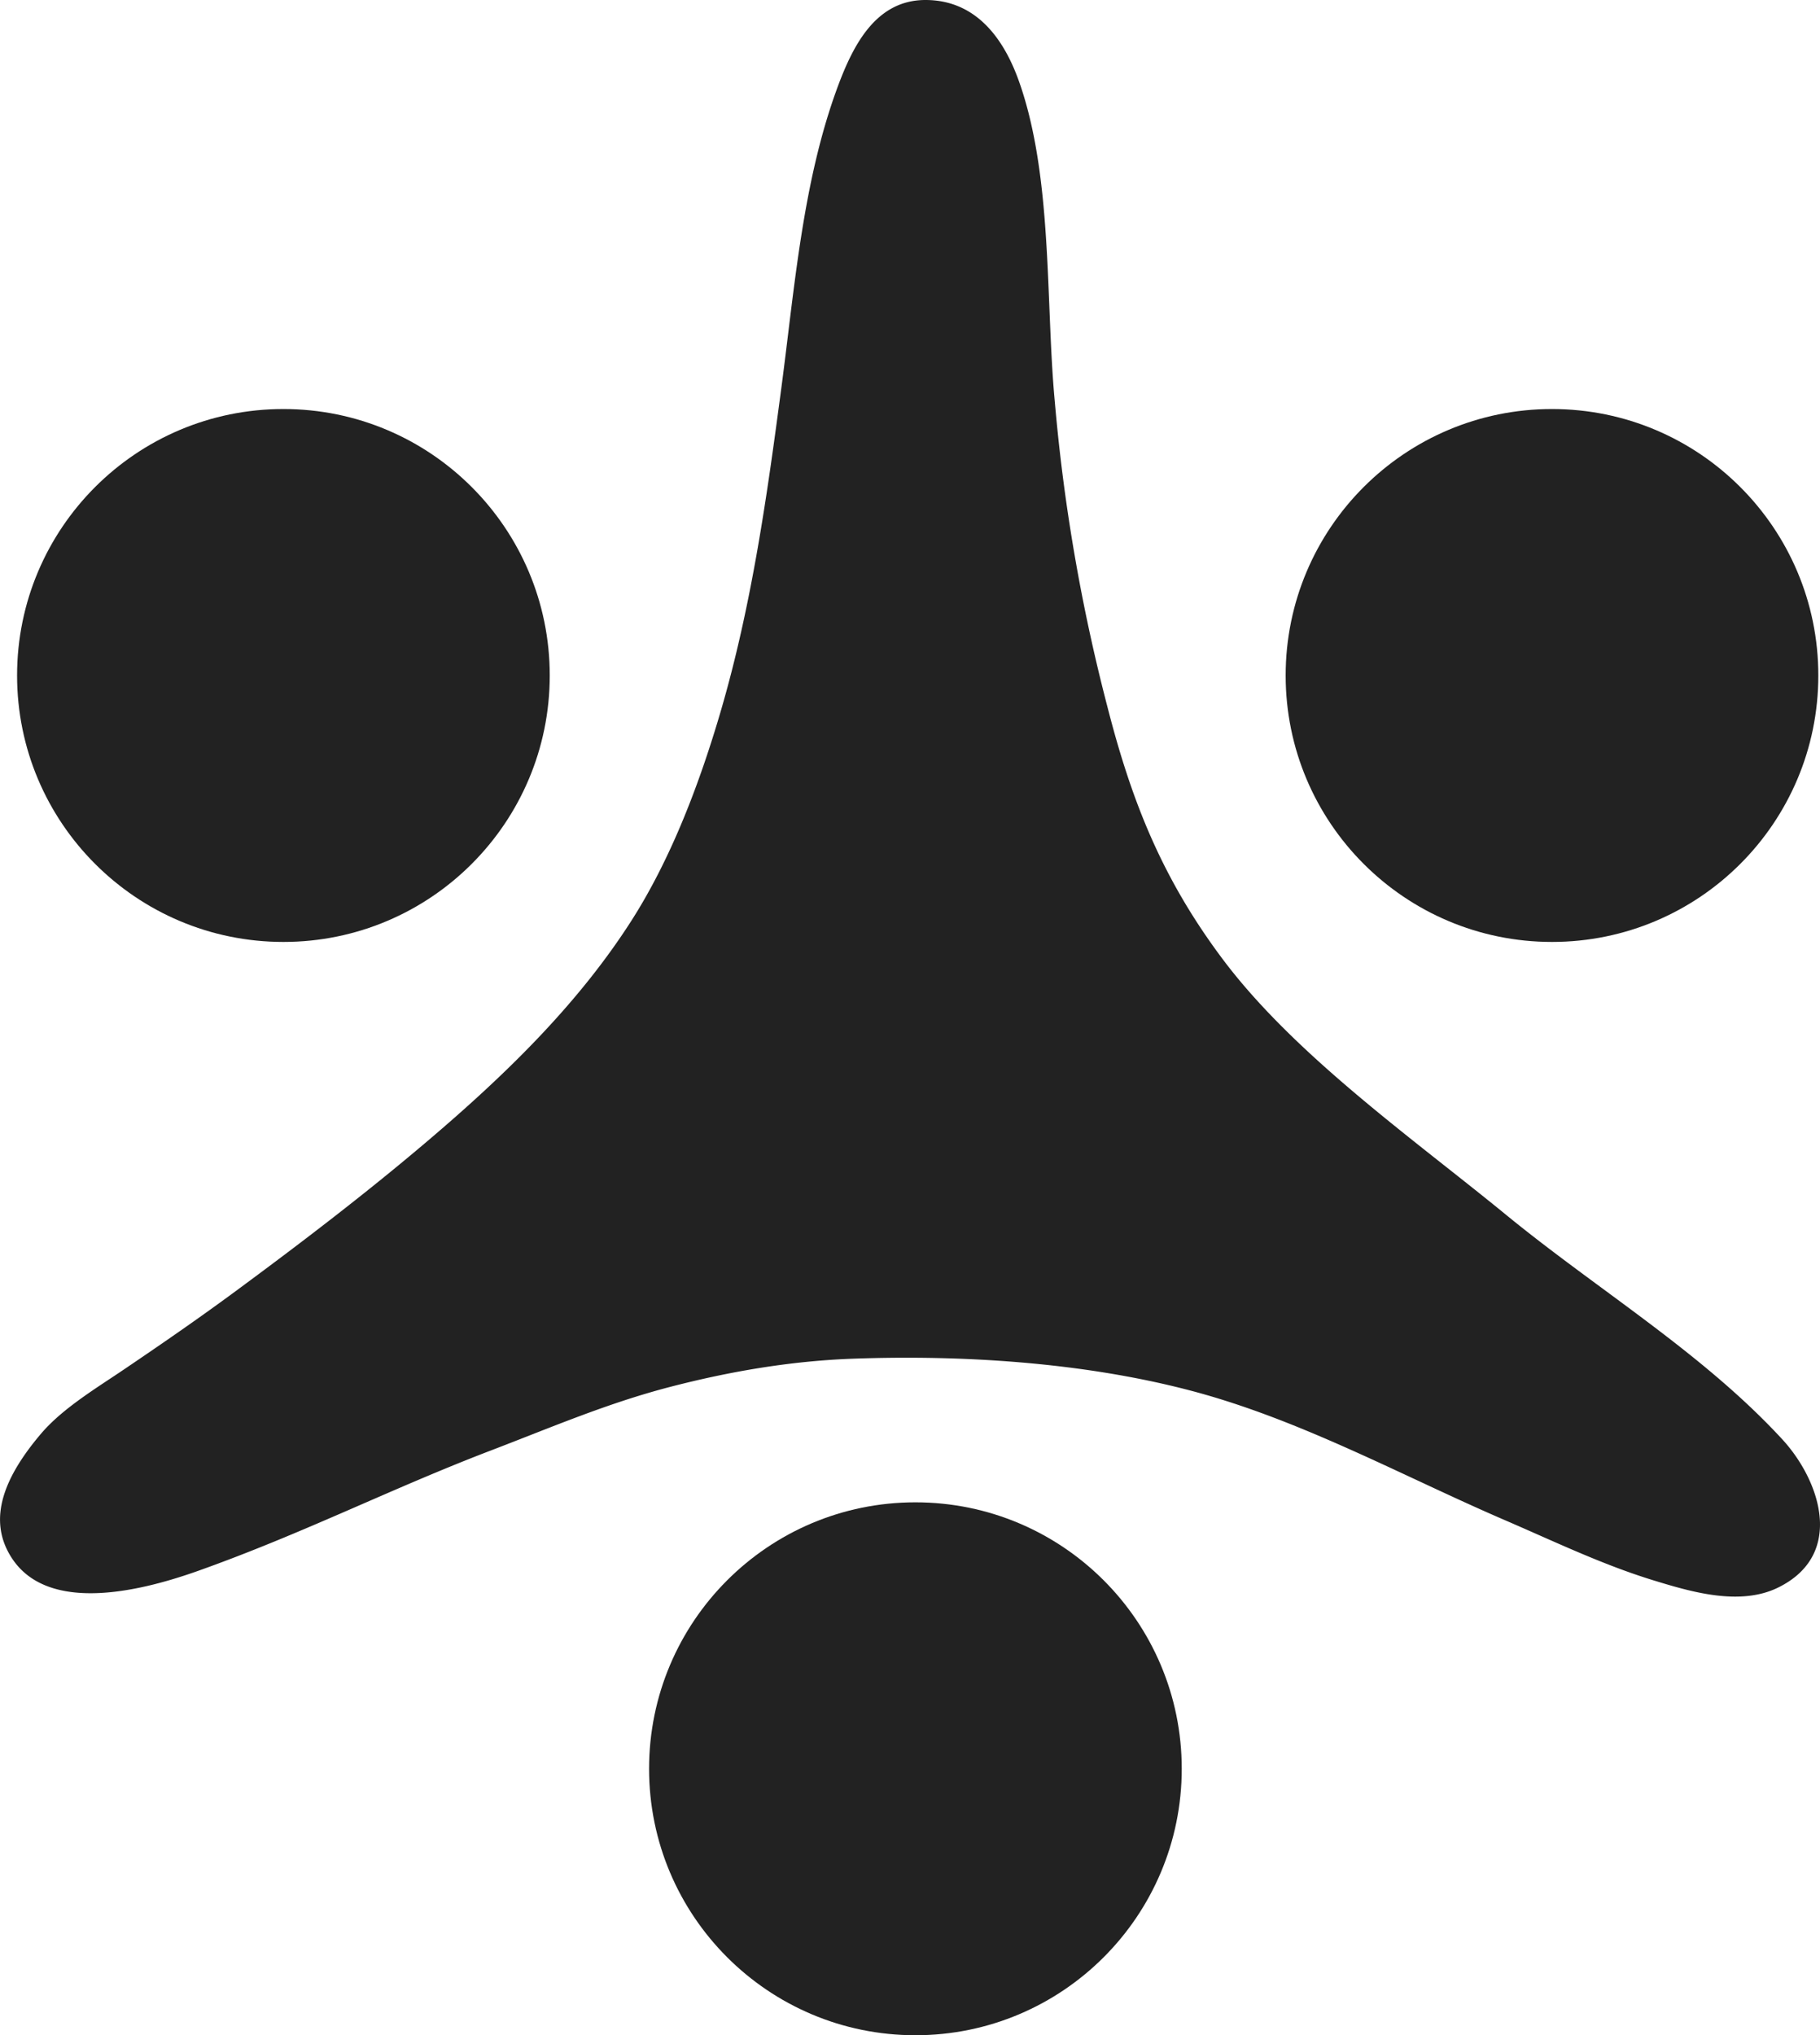 <?xml version="1.0" encoding="UTF-8"?> <svg xmlns="http://www.w3.org/2000/svg" viewBox="0 0 746.78 834.7"> <defs> <style>.cls-1{fill:#222;}</style> </defs> <title>smartcredit logo</title> <g id="Слой_2" data-name="Слой 2"> <g id="Слой_2-2" data-name="Слой 2"> <path class="cls-1" d="M16.93,587.88c8.81-10.31,22.67-18.61,33.78-26.13C67.22,550.58,82.56,540,98.18,528.43c26.22-19.35,52.51-39.45,77.36-60.57,31.12-26.44,61.33-55.52,83.6-90.36,16.41-25.68,28.05-56.65,36.57-85.75,12.71-43.38,19-88.14,24.92-132.89,5.42-40.85,8.73-84.81,23.27-123.75C350.26,18.09,359.63,0,379.73,0c21.71,0,32.71,17.32,38.43,33.5C432,72.63,429,123.58,432.76,164.22a751.26,751.26,0,0,0,21.53,125.24c10,39.15,22.47,70.59,47.25,103.71,29.65,39.61,78.3,73.84,116.53,105.14,37.49,30.68,80.56,56.55,113.24,92,15.52,16.85,25.86,47.2-1.66,60.76-15.6,7.69-35.44,1.9-51.06-2.89-21.07-6.45-40.84-16-61-24.68C575.29,605.28,533.3,582,488,570.18c-44.05-11.51-93.76-14.62-139-12.91-25.06,1-49.61,5.2-73.93,11.5-25.85,6.71-48.74,16.59-73.61,26.09-41,15.66-76.94,34-120.09,49.36-20.95,7.44-61,18.57-76.52-5.22C-5.59,623,2,605.41,16.93,587.88Z"></path> <circle class="cls-1" cx="636.81" cy="277.03" r="109.28"></circle> <circle class="cls-1" cx="375.61" cy="725.42" r="109.28"></circle> <circle class="cls-1" cx="116.29" cy="277.03" r="109.28"></circle> </g> </g> </svg> 